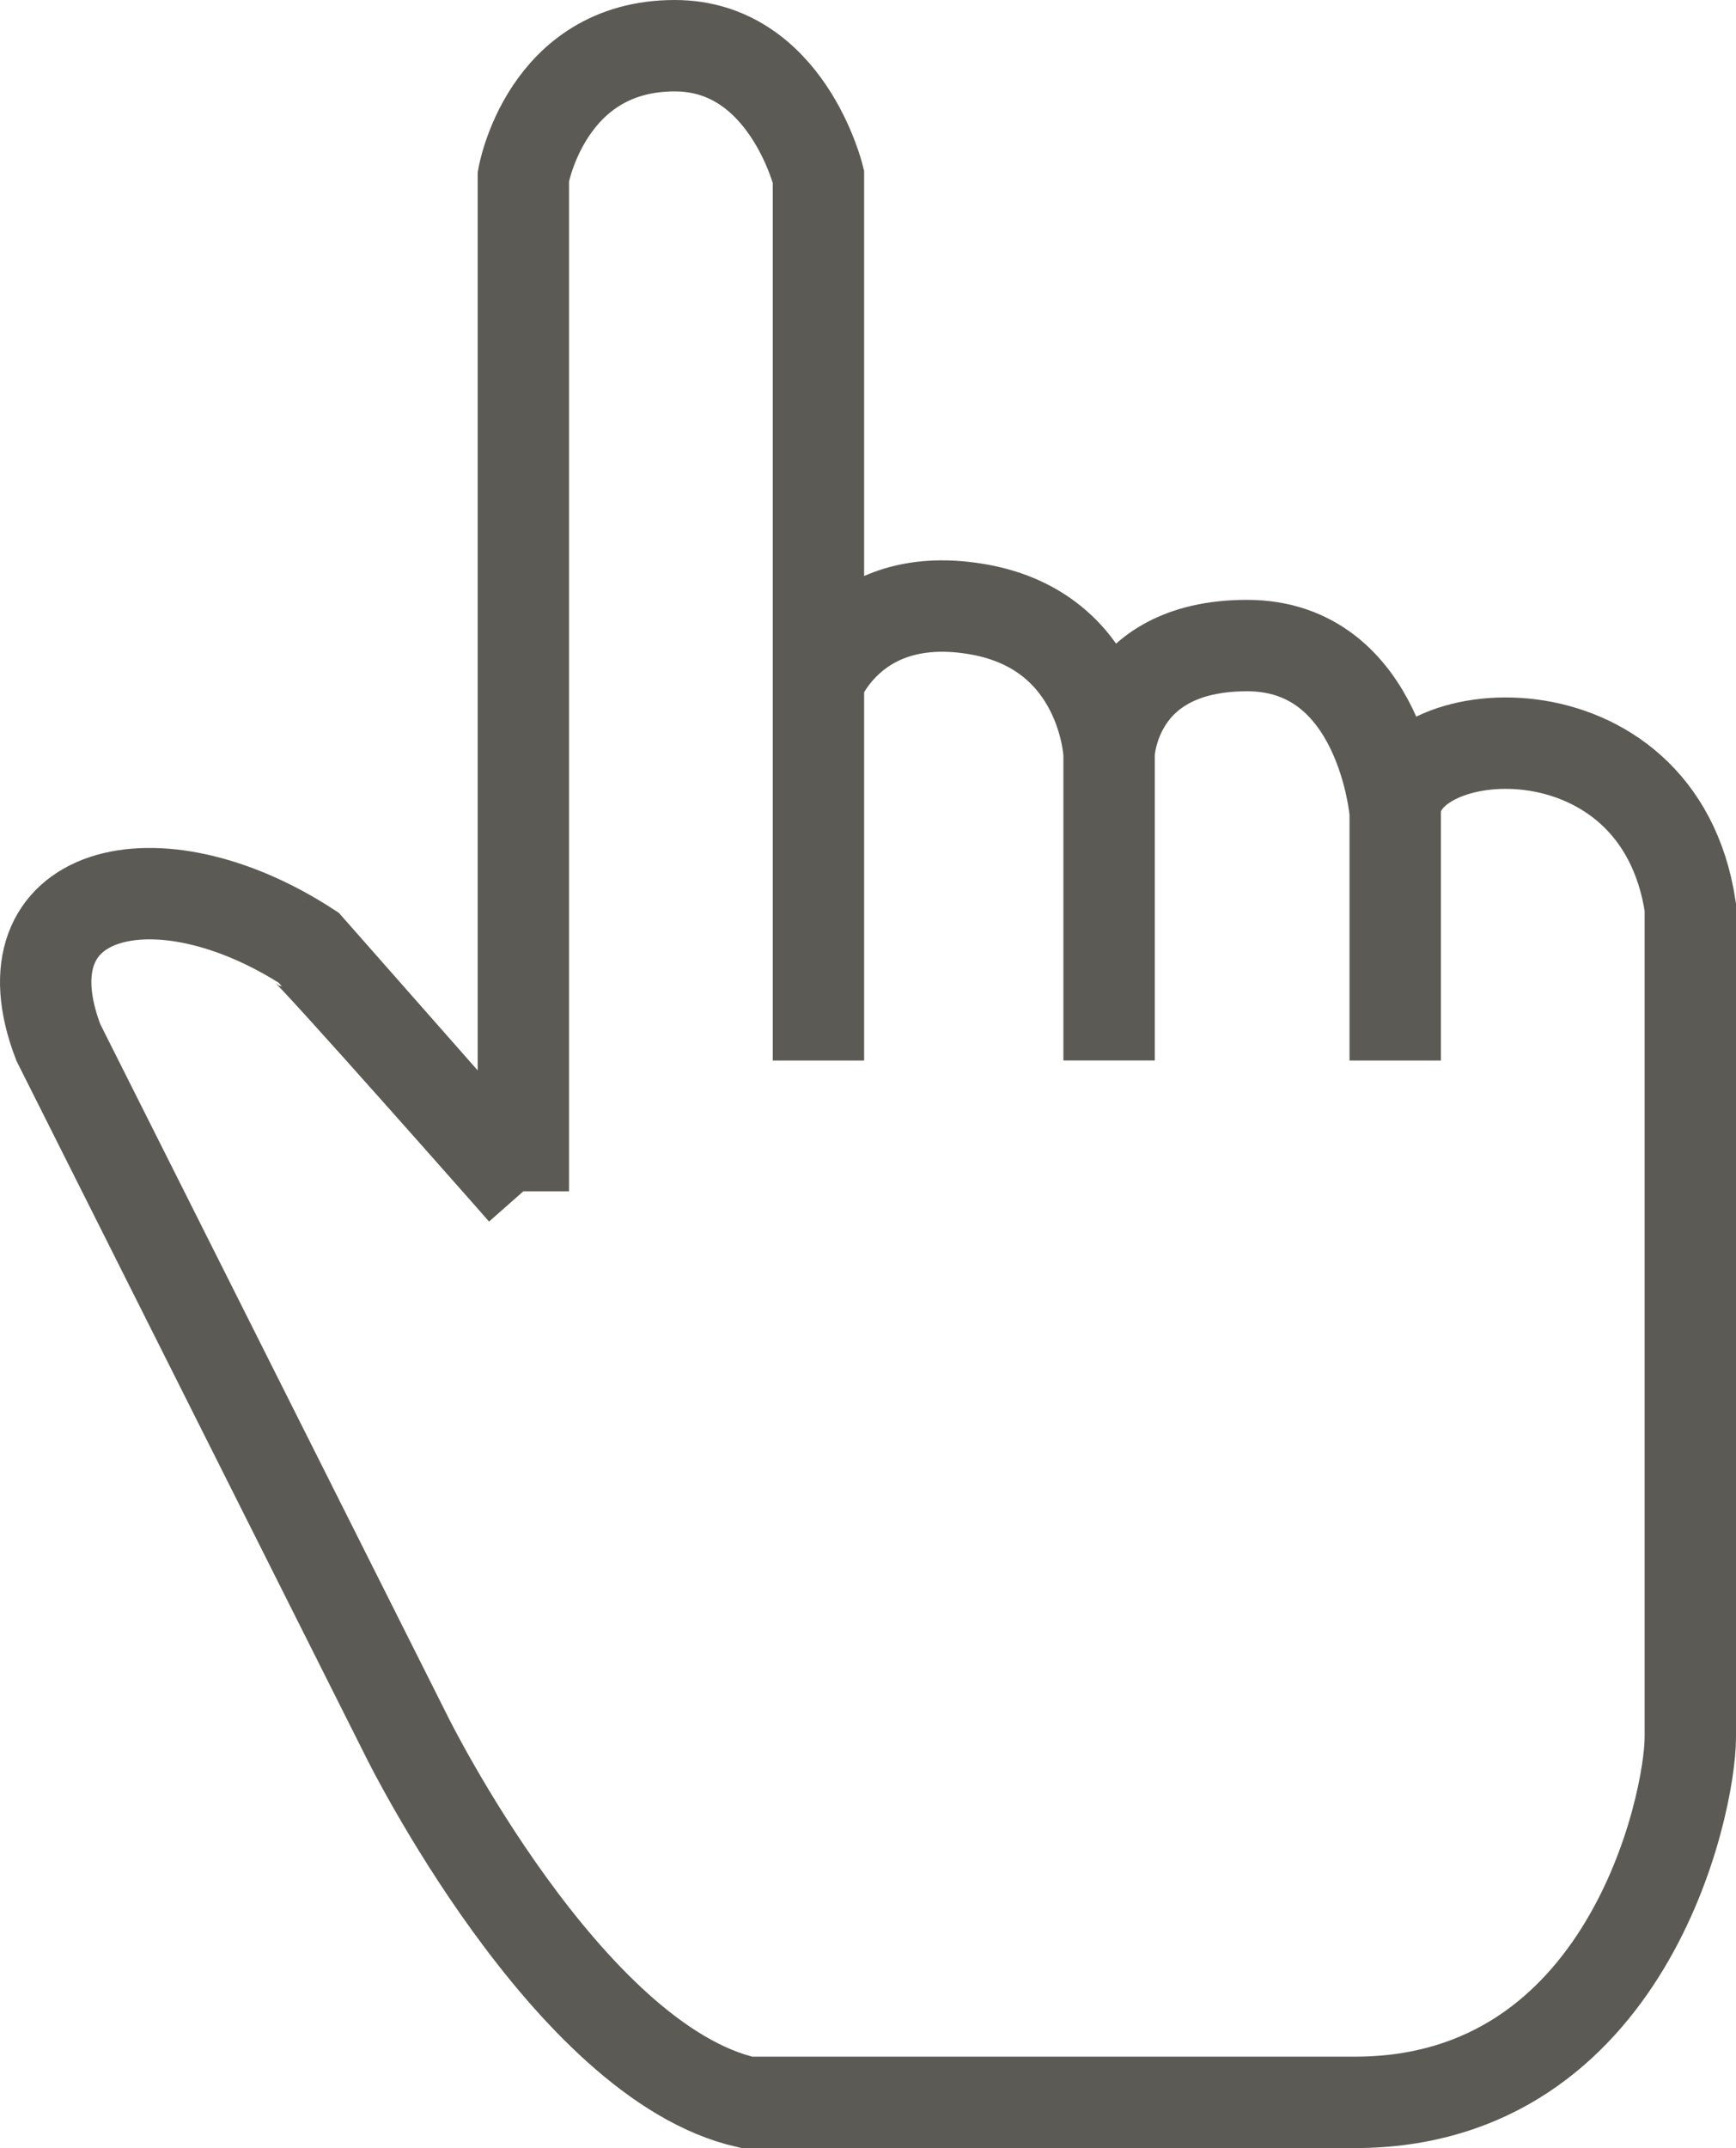 <?xml version="1.0" encoding="UTF-8"?> <svg xmlns="http://www.w3.org/2000/svg" width="38" height="47" fill="none"> <path stroke="#5C5A55" stroke-width="2" d="M11.456 26.066V3.862S11.95 1 14.77 1c2.447 0 3.145 2.862 3.145 2.862v11.052m-6.46 11.152-4.698-5.33c-3.34-2.17-6.766-1.282-5.48 2.073L8.91 38.007s3.51 7.105 7.438 7.993h13.31C35.618 46 37 39.487 37 38.007V19.849c-.698-4.639-6.46-4.145-6.46-2.073m-19.084 8.29s-4.699-5.33-4.796-5.33m11.255 2.468v-8.29m0 0s.77-2.066 3.51-1.579c2.74.488 2.852 3.158 2.852 3.158m0 6.71v-6.71m0 0s.072-2.368 3.02-2.368c2.95 0 3.243 3.651 3.243 3.651m0 0v5.428"></path> </svg> 